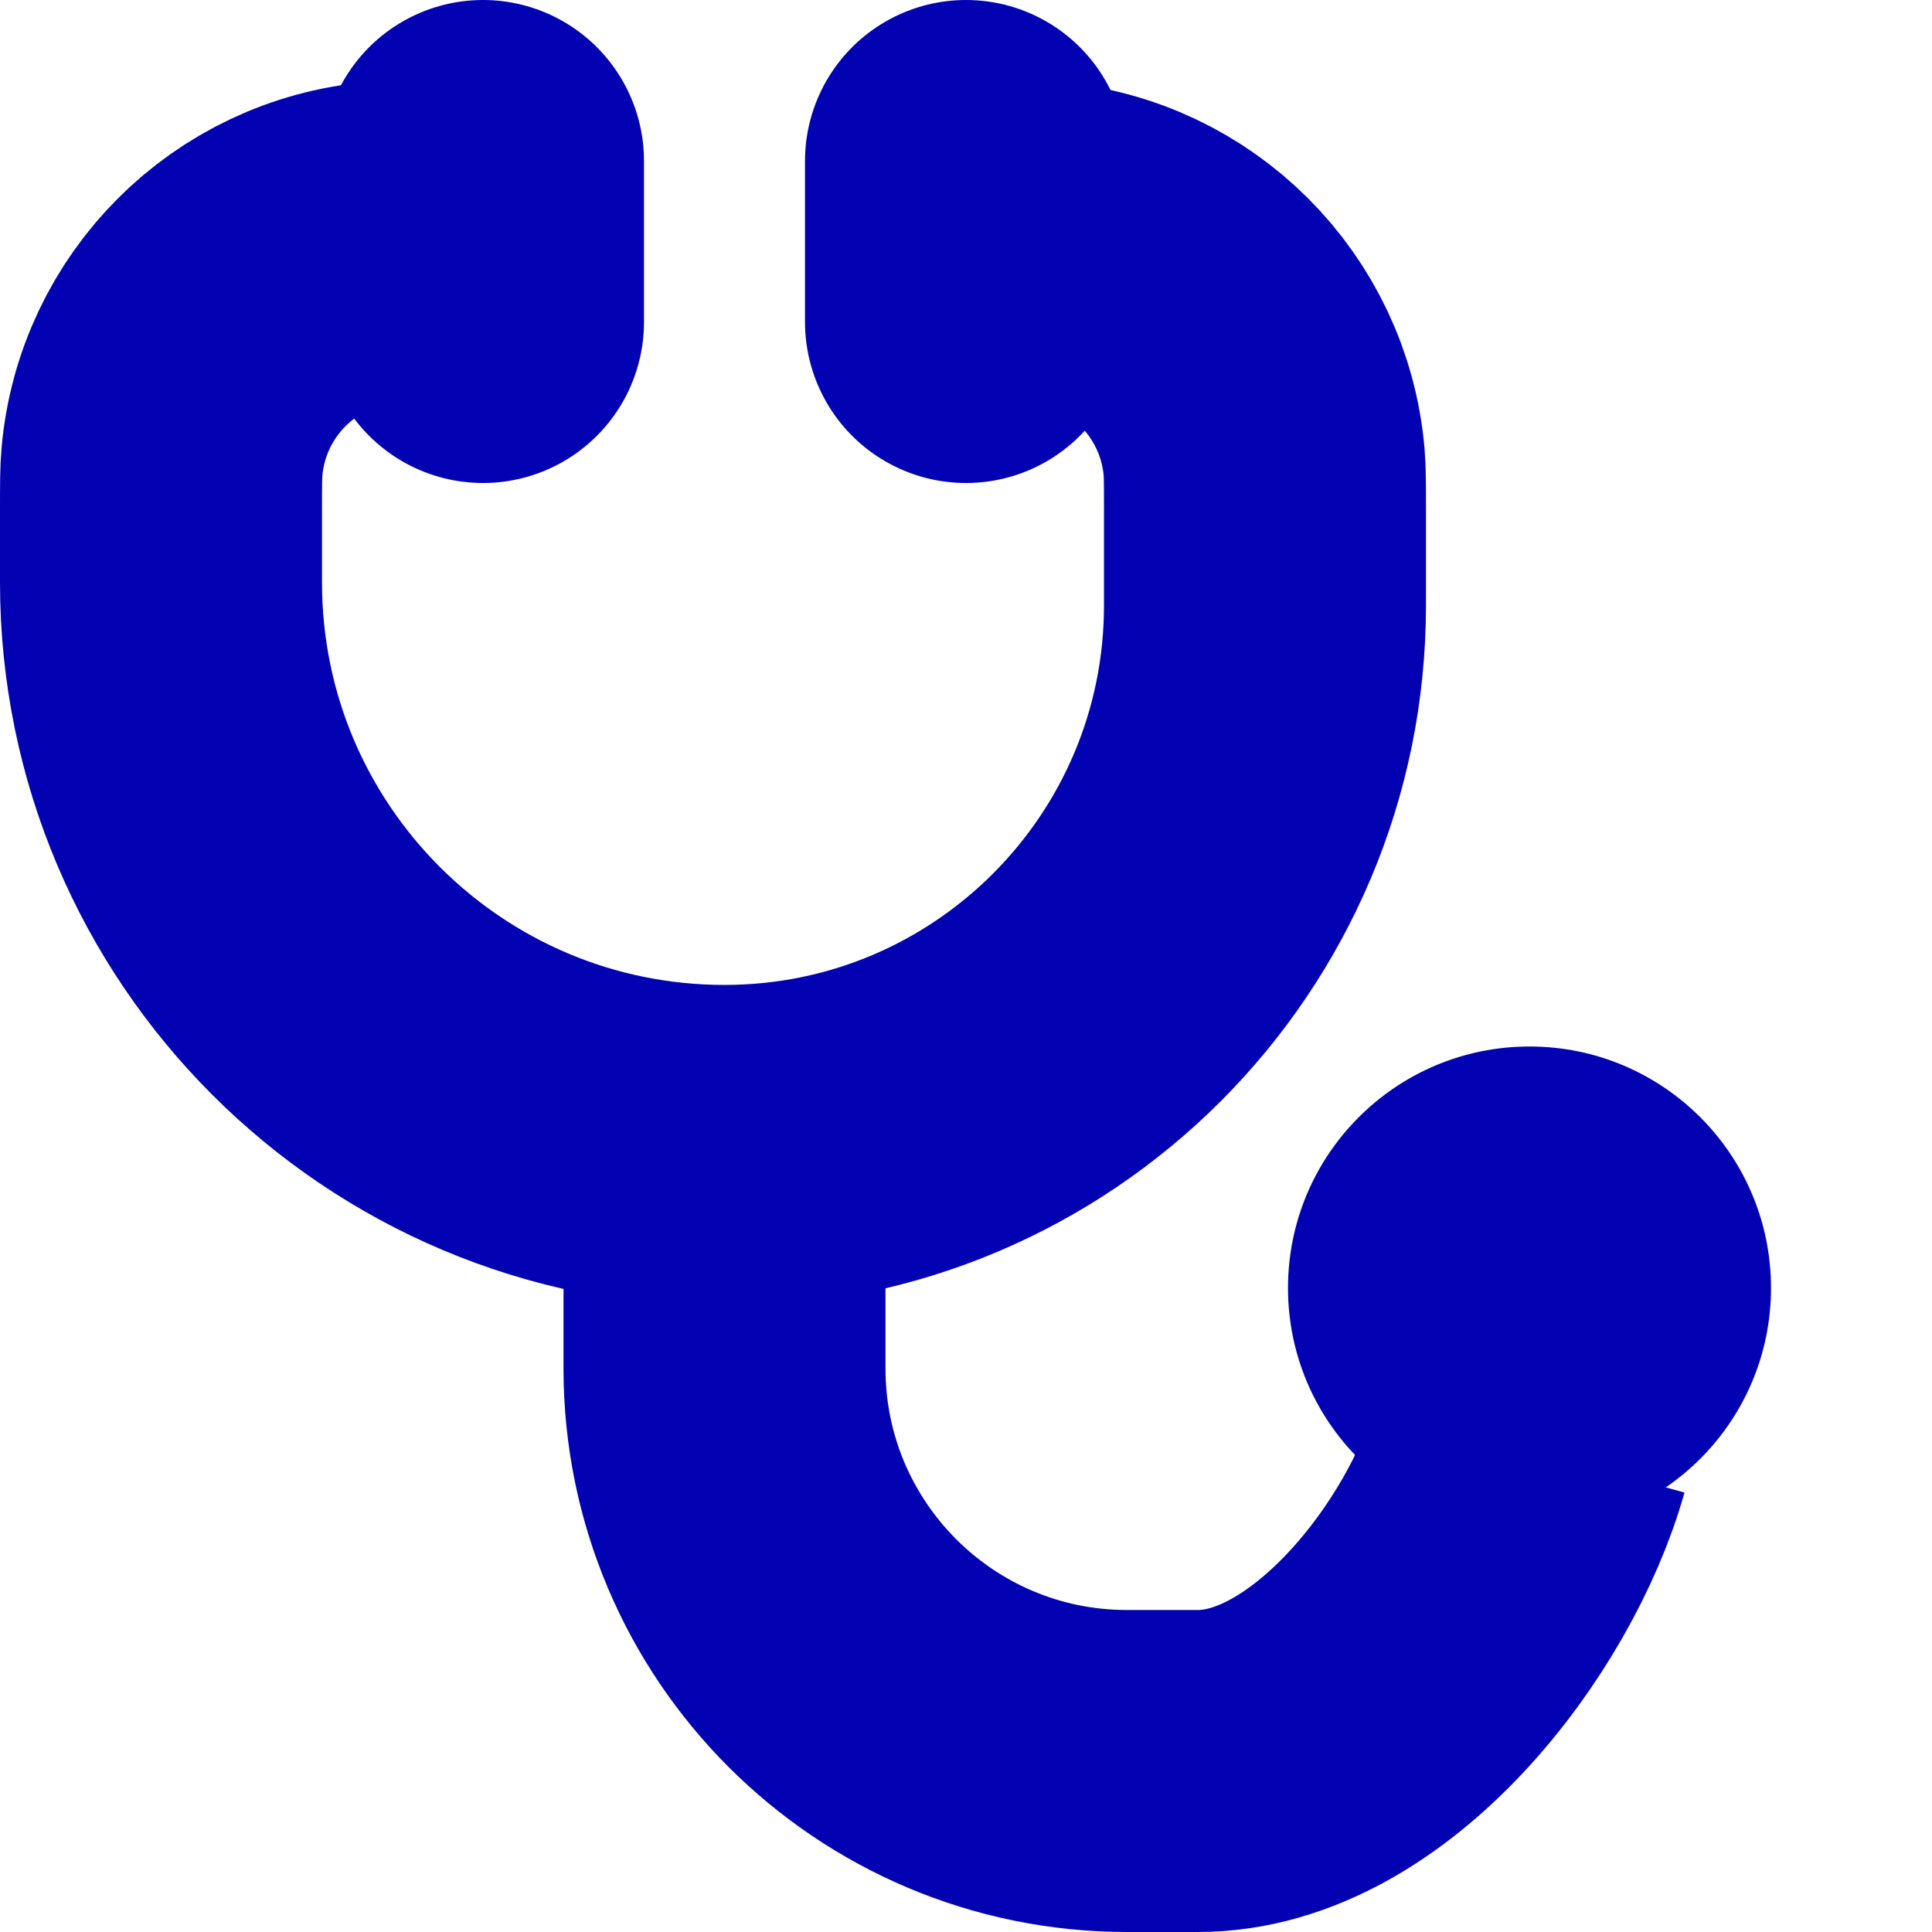 <svg width="24" height="24" viewBox="0 0 24 24" fill="none" xmlns="http://www.w3.org/2000/svg">
<path d="M9 14.235V17C9 19.762 11.239 22 14 22H14.882C16.769 22 18.513 19.731 19 18" stroke="#0202B3" stroke-width="4"/>
<path d="M5.429 3H5.337C5.024 3 4.868 3 4.736 3.012C3.288 3.14 2.14 4.288 2.012 5.736C2 5.868 2 6.024 2 6.337V7.235C2 11.101 5.134 14.235 9 14.235C12.708 14.235 15.714 11.229 15.714 7.521V6.337C15.714 6.024 15.714 5.868 15.703 5.736C15.575 4.288 14.427 3.14 12.979 3.012C12.847 3 12.69 3 12.377 3H12.286" stroke="#0202B3" stroke-width="4" stroke-linecap="round"/>
<circle cx="19" cy="16" r="3" fill="#0202B3"/>
<path d="M12 2V4" stroke="#0202B3" stroke-width="4" stroke-linecap="round"/>
<path d="M6 2V4" stroke="#0202B3" stroke-width="4" stroke-linecap="round"/>
</svg>
